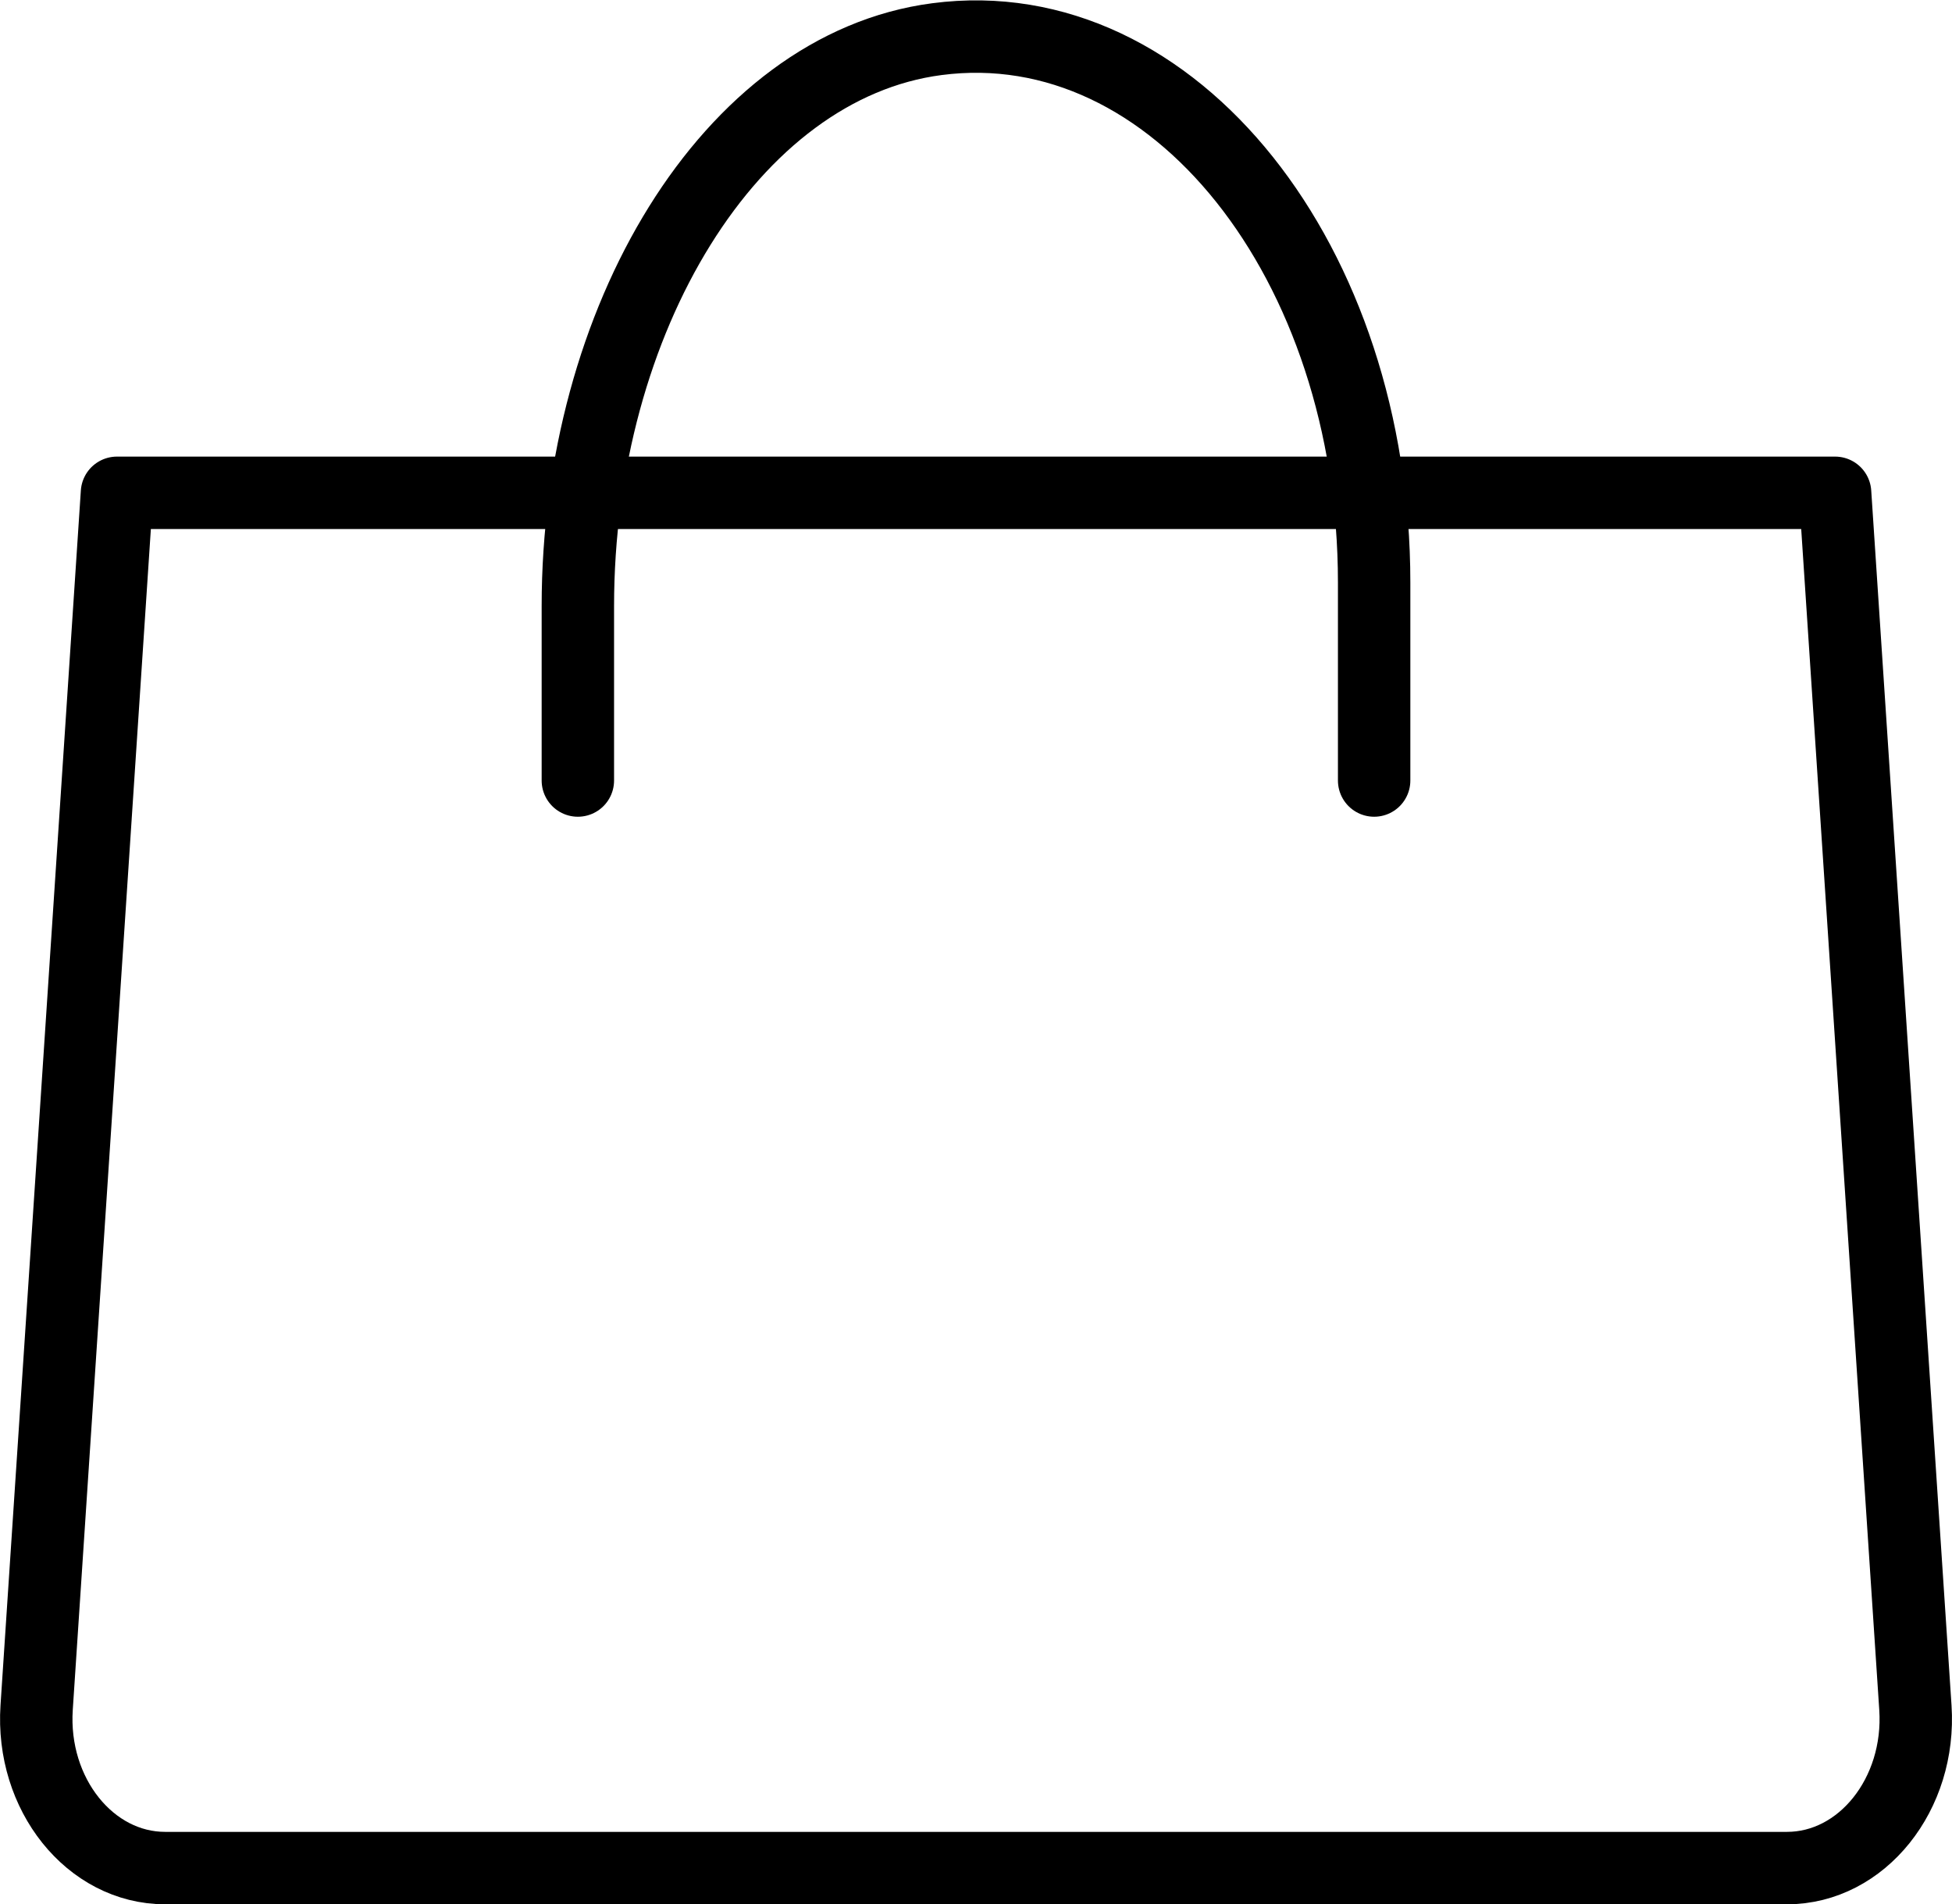 <svg xmlns="http://www.w3.org/2000/svg" width="53.916" height="52.586" viewBox="0 0 53.916 52.586">
  <g id="グループ_41" data-name="グループ 41" transform="translate(-1316.111 -72.187)">
    <path id="パス_17" data-name="パス 17" d="M77.07,45.578H32.275c-2.072,0-3.708-2.041-3.55-4.433L30.944,7.6H78.4l2.218,33.548C80.775,43.537,79.14,45.578,77.07,45.578Z" transform="translate(1288.398 78.196)" fill="none" stroke="#000" stroke-linecap="round" stroke-linejoin="round" stroke-width="2"/>
    <path id="パス_18" data-name="パス 18" d="M33.861,21.073v-4.82c0-7.875,4.2-14.906,9.917-15.653,6.558-.858,12.077,6.189,12.077,15.005v5.468" transform="translate(1298.211 72.668)" fill="none" stroke="#000" stroke-linecap="round" stroke-linejoin="round" stroke-width="2"/>
  </g>
</svg>
